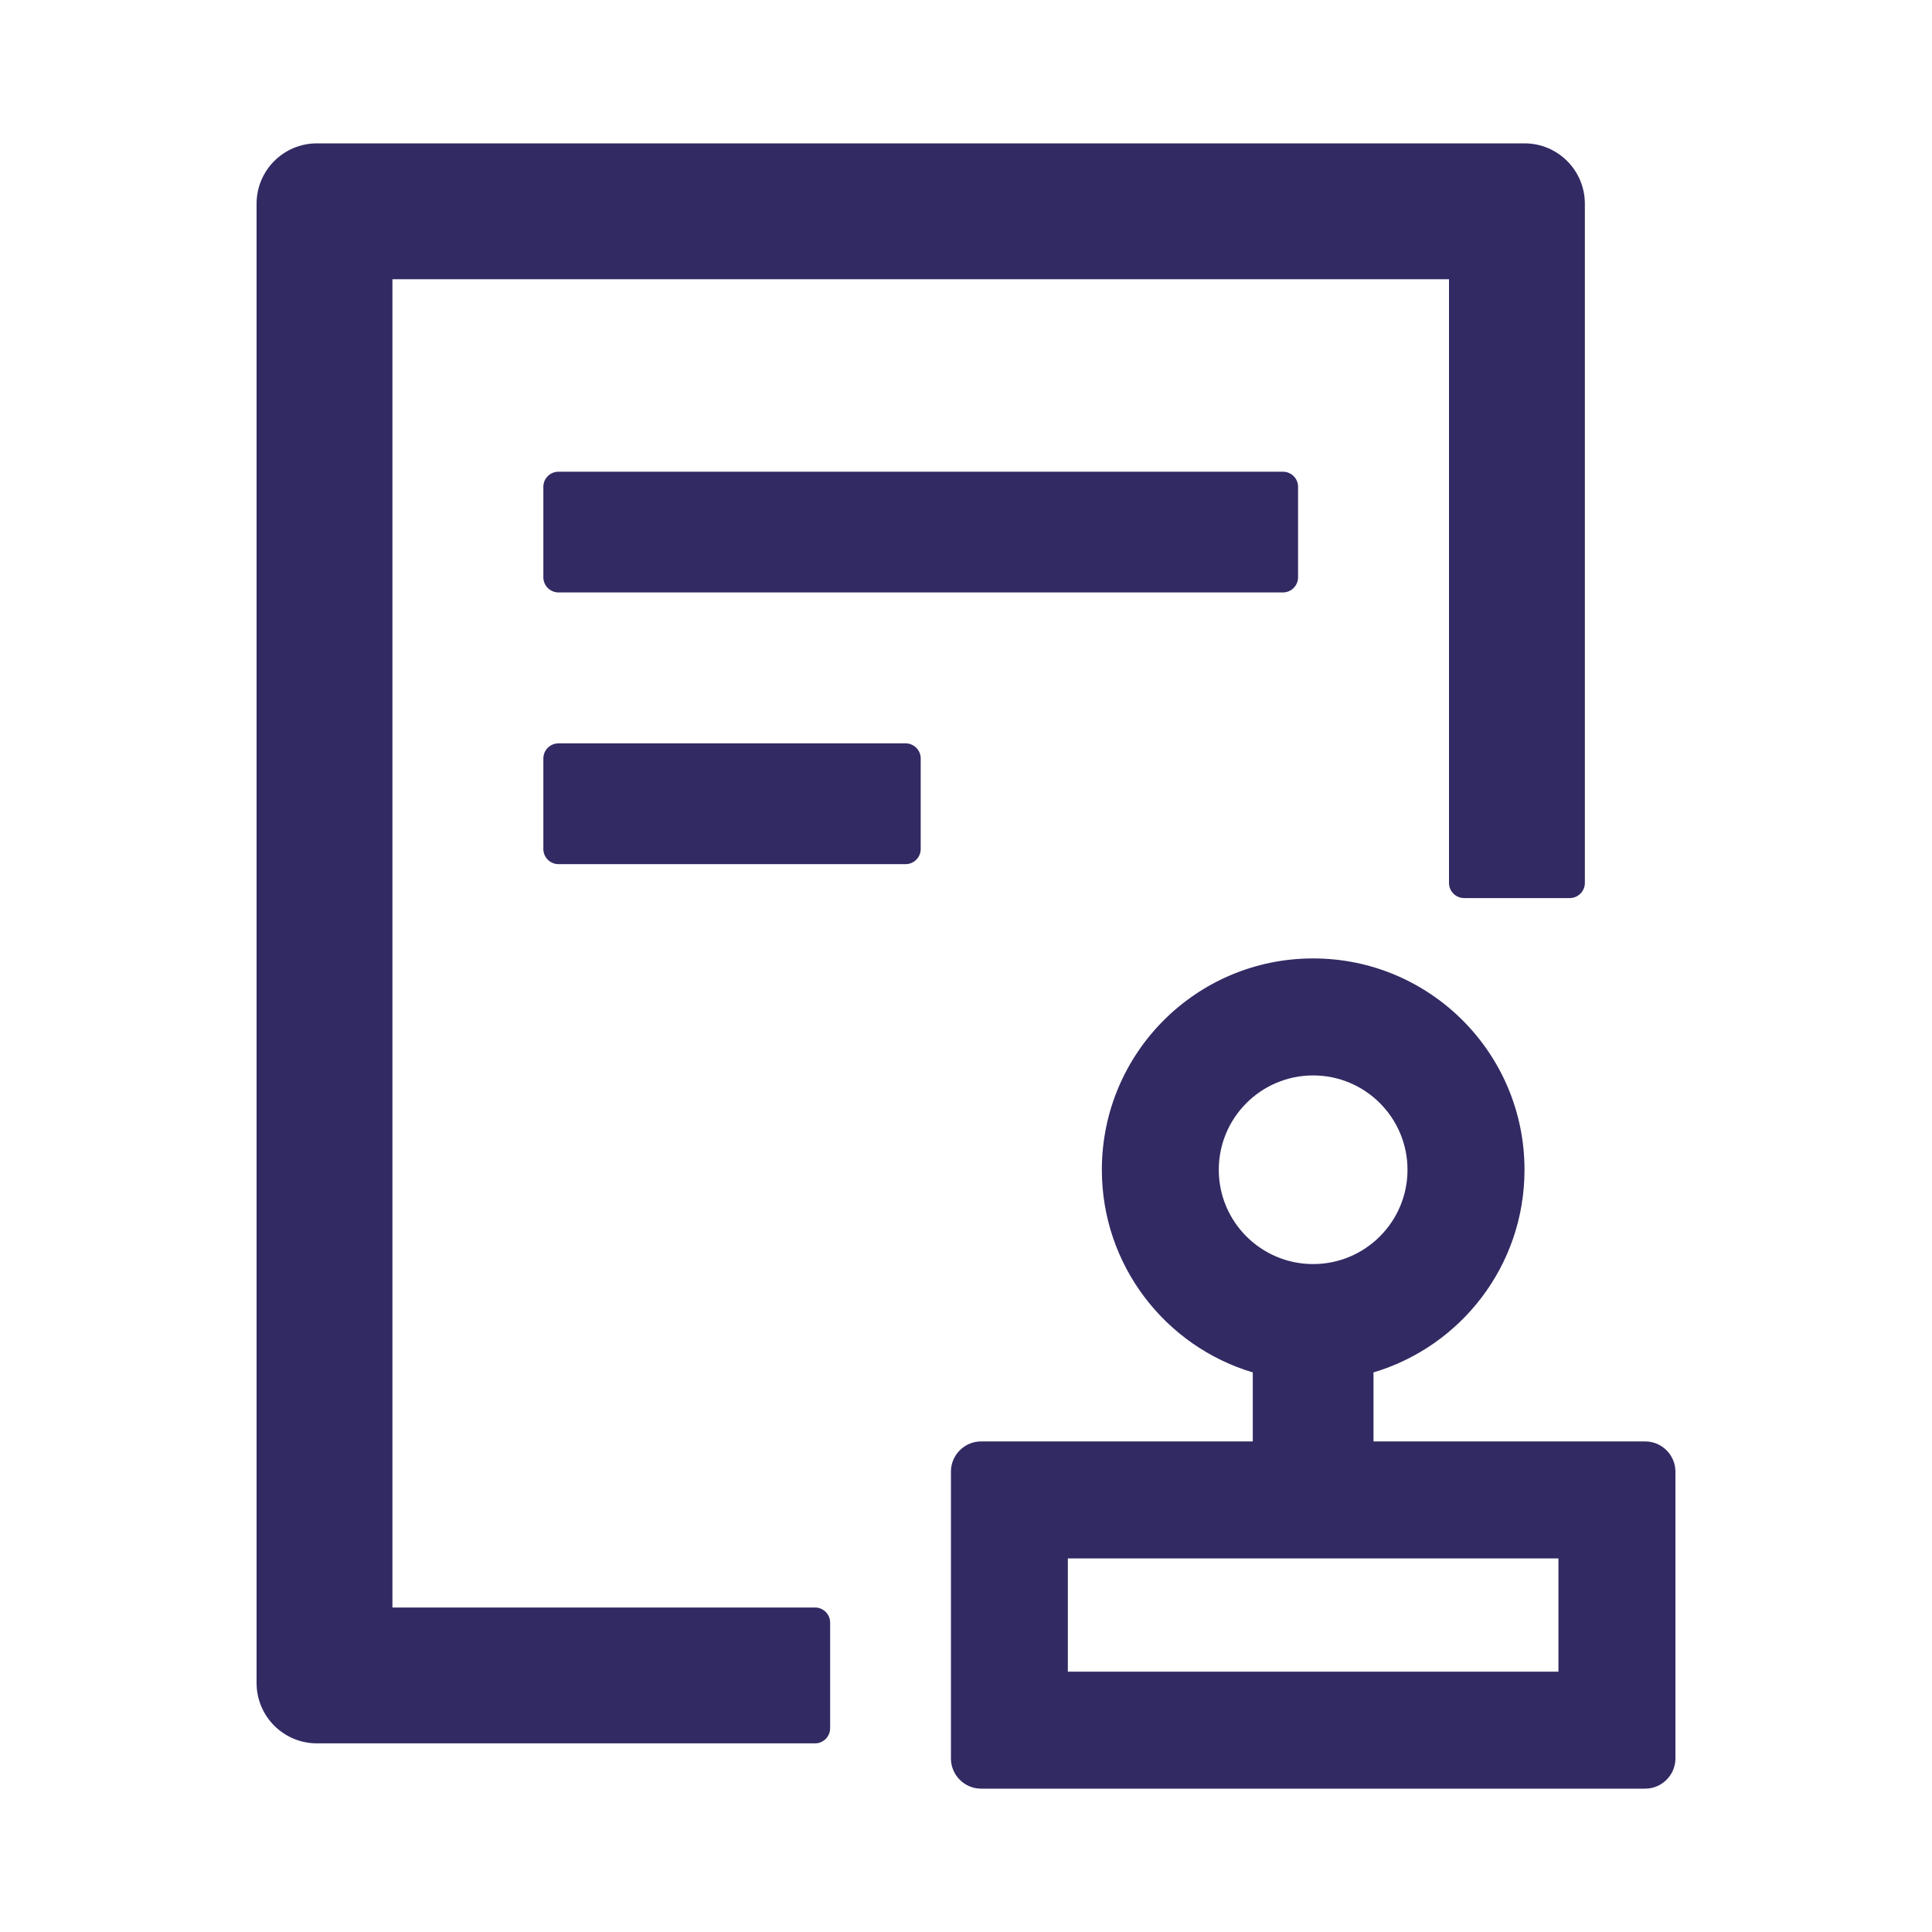 <?xml version="1.0" encoding="UTF-8"?>
<svg xmlns="http://www.w3.org/2000/svg" width="25" height="25" viewBox="0 0 25 25" fill="none">
  <path d="M7.227 6.104C7.119 6.104 7.031 6.191 7.031 6.299V7.471C7.031 7.578 7.119 7.666 7.227 7.666H16.602C16.709 7.666 16.797 7.578 16.797 7.471V6.299C16.797 6.191 16.709 6.104 16.602 6.104H7.227ZM11.719 9.619H7.227C7.119 9.619 7.031 9.707 7.031 9.814V10.986C7.031 11.094 7.119 11.182 7.227 11.182H11.719C11.826 11.182 11.914 11.094 11.914 10.986V9.814C11.914 9.707 11.826 9.619 11.719 9.619ZM10.547 20.801H5.078V3.613H18.75V11.426C18.75 11.533 18.838 11.621 18.945 11.621H20.312C20.42 11.621 20.508 11.533 20.508 11.426V2.637C20.508 2.205 20.159 1.855 19.727 1.855H4.102C3.669 1.855 3.32 2.205 3.32 2.637V21.777C3.32 22.209 3.669 22.559 4.102 22.559H10.547C10.654 22.559 10.742 22.471 10.742 22.363V20.996C10.742 20.889 10.654 20.801 10.547 20.801ZM21.289 18.652H17.773V17.759C18.904 17.422 19.727 16.377 19.727 15.137C19.727 13.626 18.503 12.402 16.992 12.402C15.481 12.402 14.258 13.626 14.258 15.137C14.258 16.375 15.081 17.422 16.211 17.759V18.652H12.695C12.48 18.652 12.305 18.828 12.305 19.043V22.754C12.305 22.969 12.48 23.145 12.695 23.145H21.289C21.504 23.145 21.68 22.969 21.68 22.754V19.043C21.68 18.828 21.504 18.652 21.289 18.652ZM15.771 15.137C15.771 14.463 16.318 13.916 16.992 13.916C17.666 13.916 18.213 14.463 18.213 15.137C18.213 15.81 17.666 16.357 16.992 16.357C16.318 16.357 15.771 15.81 15.771 15.137ZM20.166 21.631H13.818V20.166H20.166V21.631Z" fill="#322A63"></path>
</svg>
